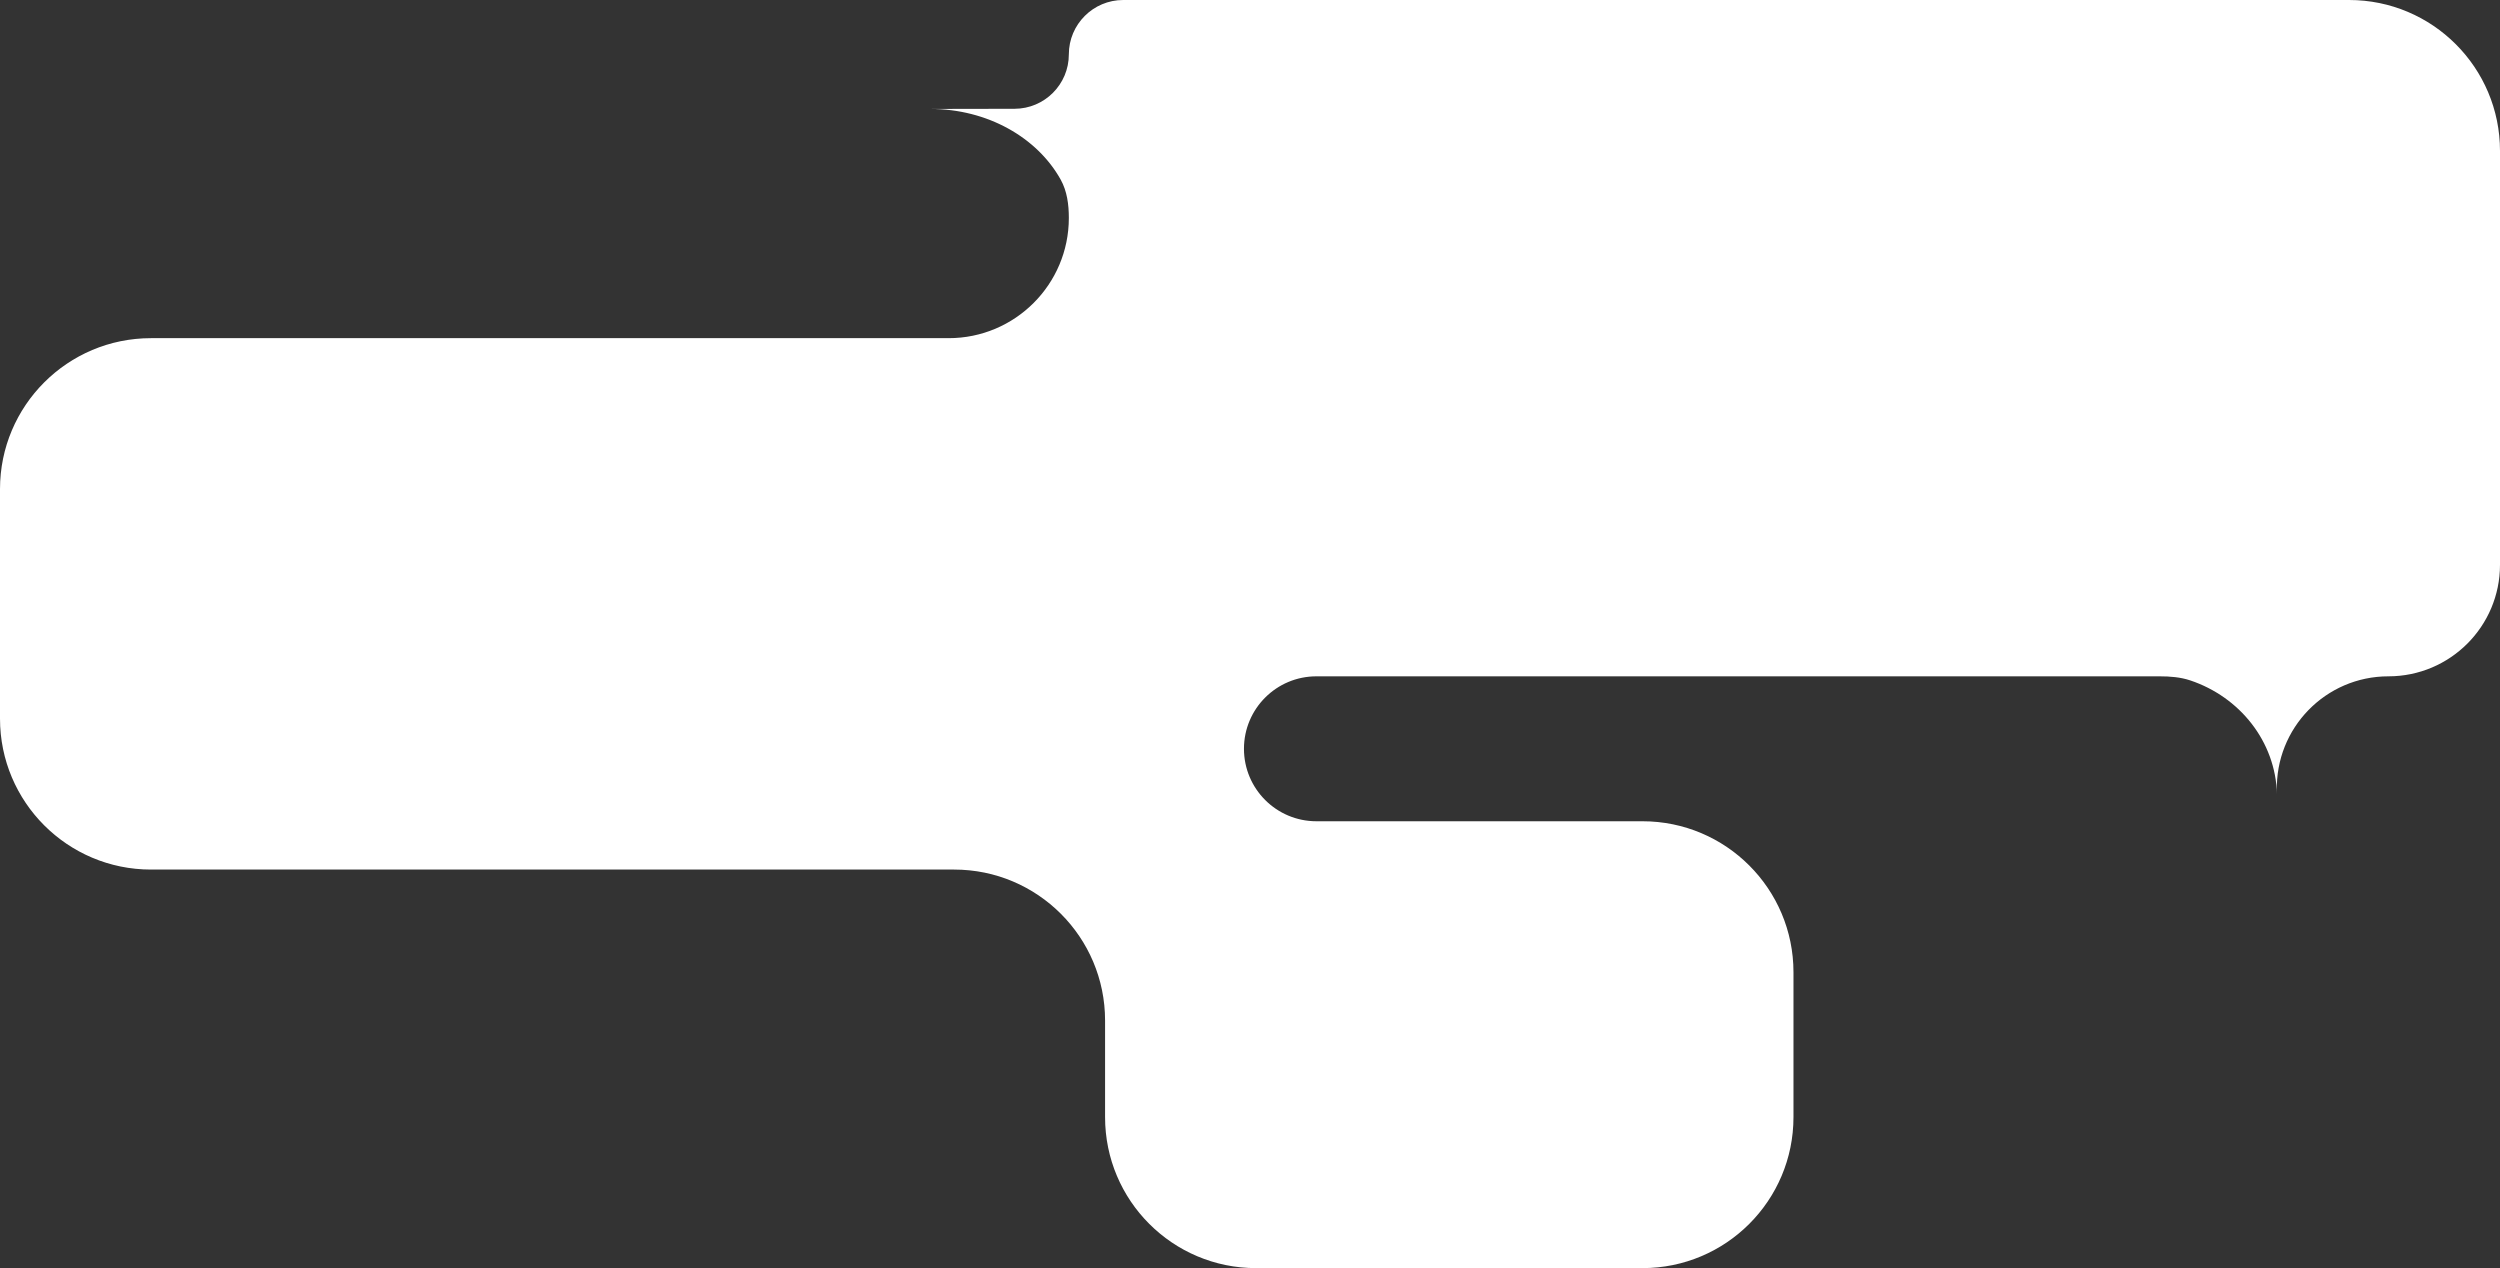<svg width="414" height="210" viewBox="0 0 414 210" fill="none" xmlns="http://www.w3.org/2000/svg">
<rect x="0" y="0" width="414" height="210" fill="#333333" stroke="none"/>
<path fill-rule="evenodd" clip-rule="evenodd" d="M177 9.007C177 4.033 181.033 0 186.007 0H389C402.807 0 414 11.193 414 25V93.523C414 103.728 405.728 112 395.523 112V112C385.124 112 376.774 120.578 377.052 130.972L377.067 131.531C376.832 122.755 370.884 115.416 362.713 112.677C361.082 112.13 359.35 112 357.63 112H218C211.373 112 206 117.373 206 124V124C206 130.627 211.373 136 218 136H272C285.807 136 297 147.193 297 161V185C297 198.807 285.807 210 272 210H208C194.193 210 183 198.807 183 185V169C183 155.193 171.807 144 158 144H25C11.193 144 0 132.807 0 119V81C0 67.193 11.193 56 25 56H157.095C168.088 56 177 47.088 177 36.094V36.094C177 33.892 176.715 31.66 175.644 29.736C171.783 22.803 163.538 18.023 154 18.041L168.01 18.015C172.978 18.005 177 13.975 177 9.007V9.007Z" fill="white"/>
</svg>
